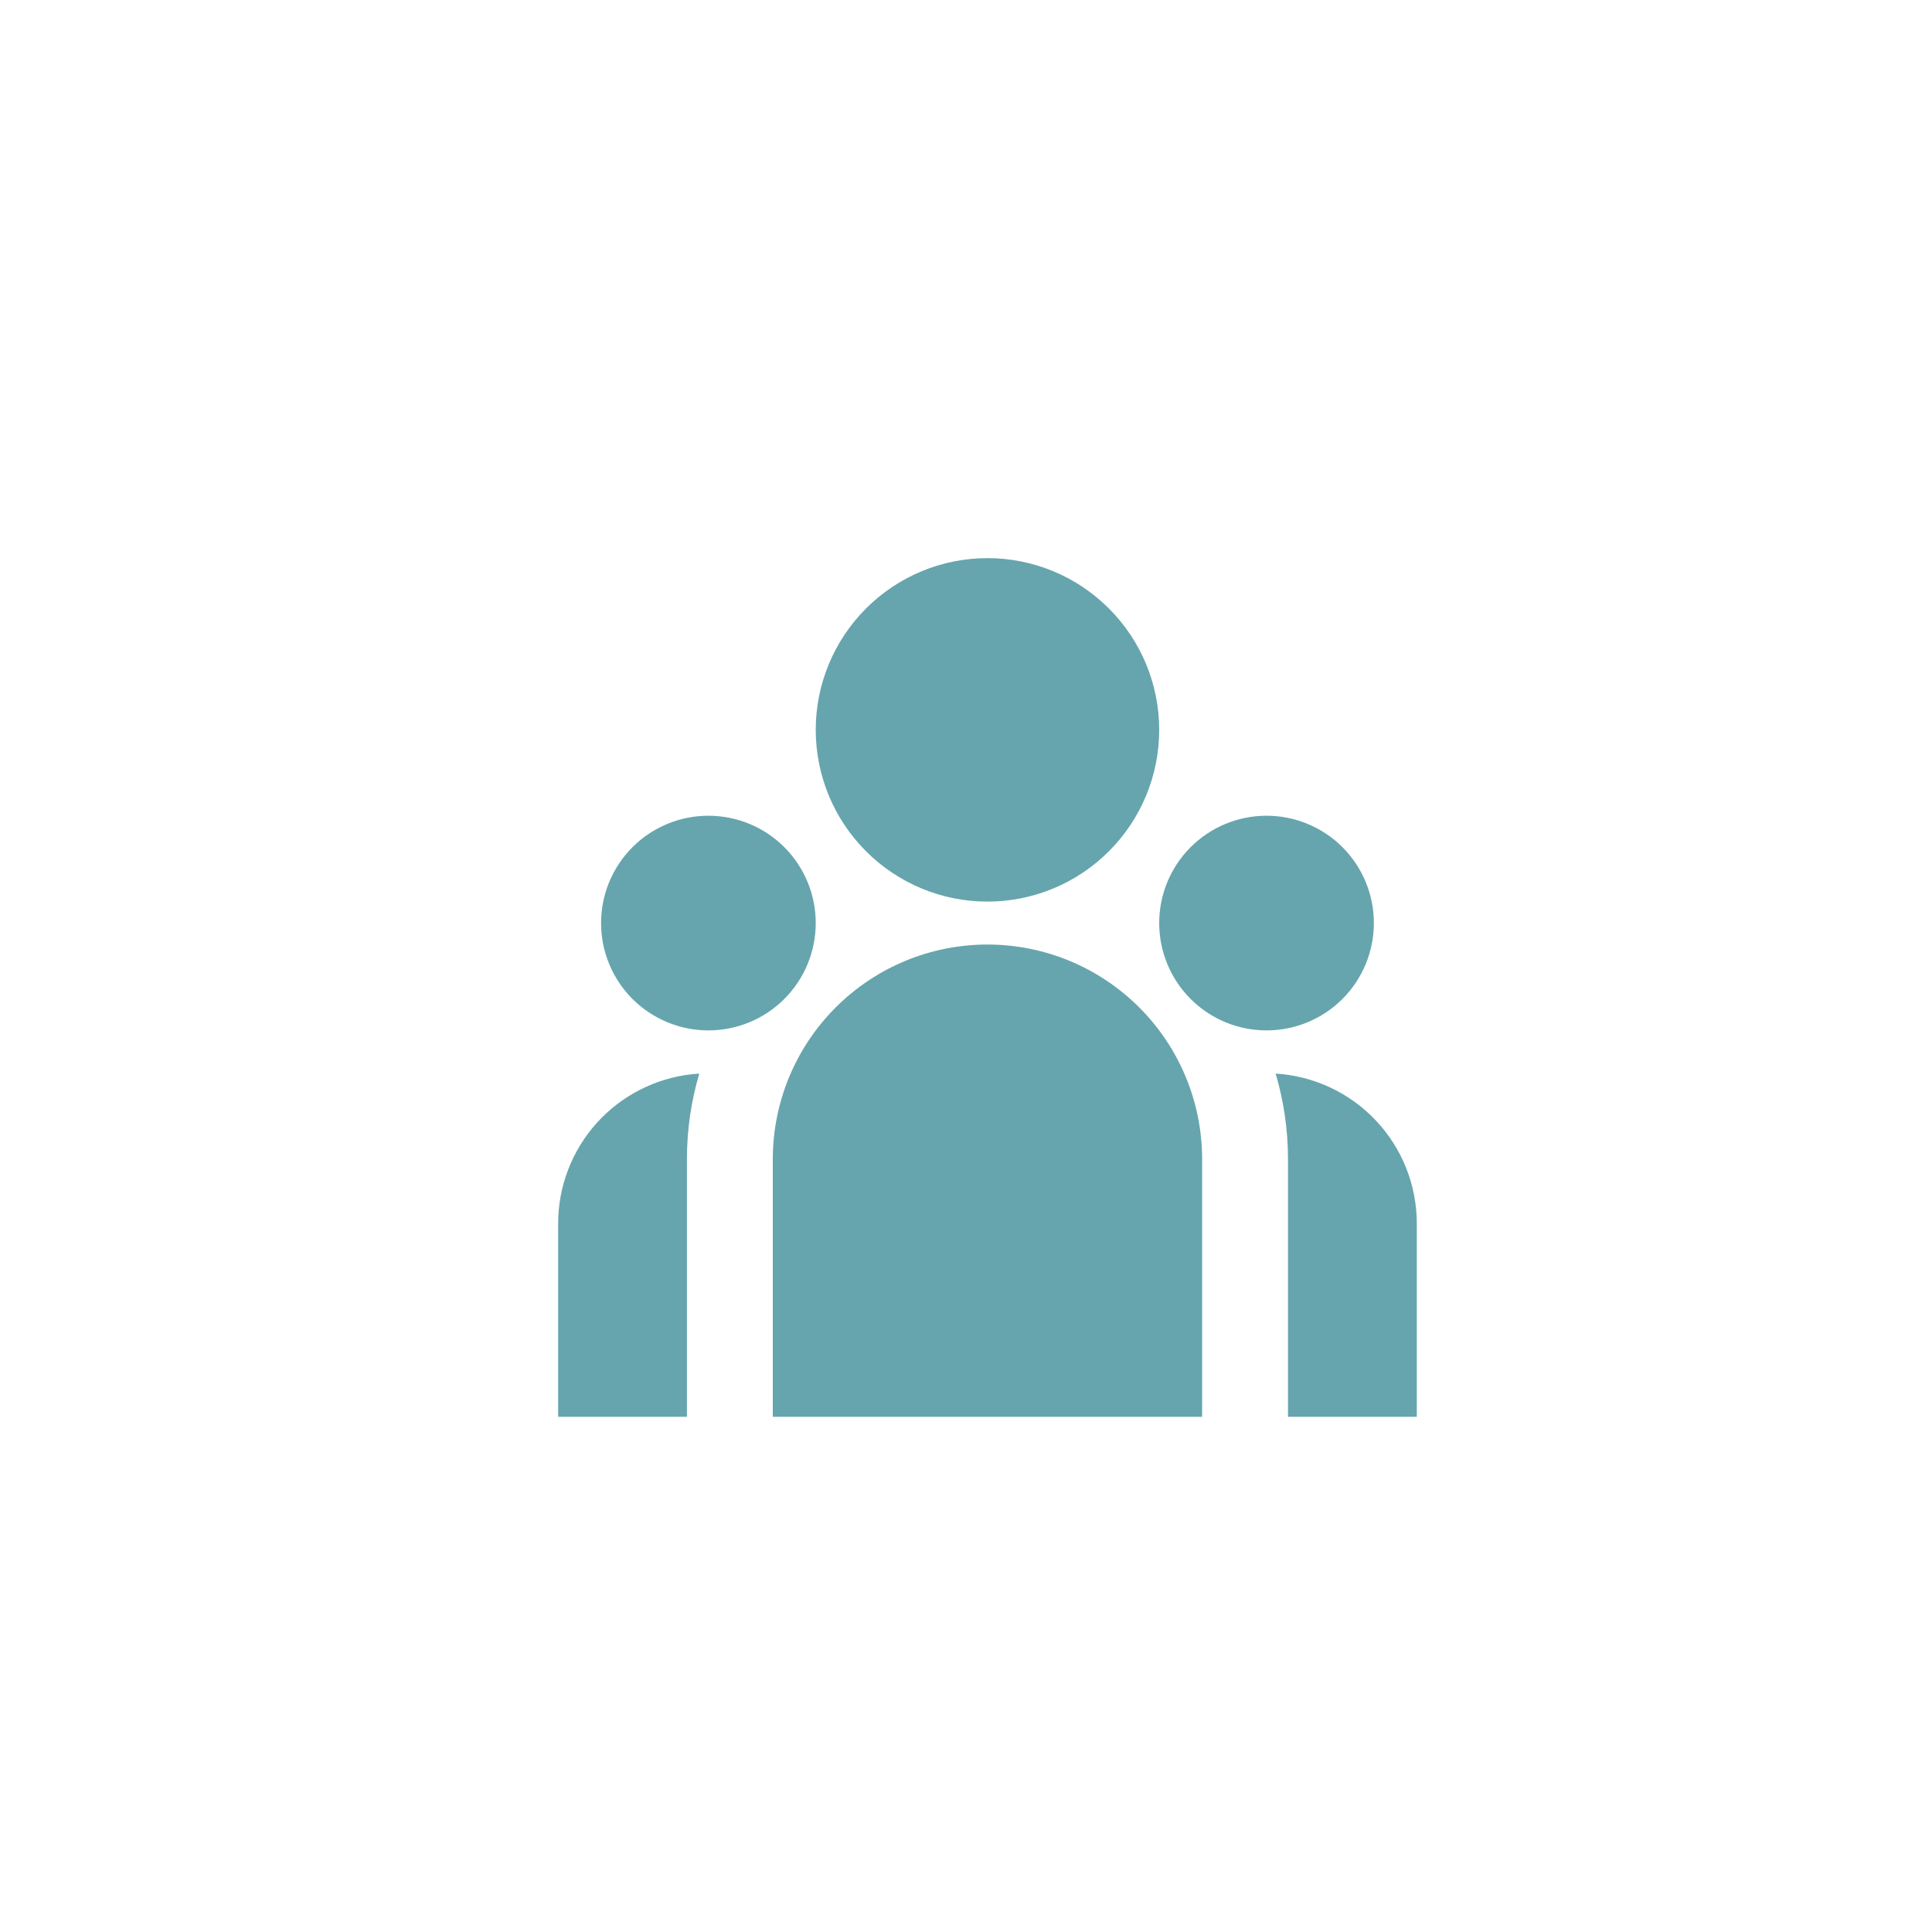 <?xml version="1.0" encoding="UTF-8"?>
<svg xmlns="http://www.w3.org/2000/svg" width="45" height="45" viewBox="0 0 45 45" fill="none">
  <g filter="url(#filter0_i_41_1379)">
    <circle cx="22.5" cy="22.5" r="22.5" fill="white"></circle>
  </g>
  <path d="M23 21C24.061 21 25.078 20.579 25.828 19.828C26.579 19.078 27 18.061 27 17C27 15.939 26.579 14.922 25.828 14.172C25.078 13.421 24.061 13 23 13C21.939 13 20.922 13.421 20.172 14.172C19.421 14.922 19 15.939 19 17C19 18.061 19.421 19.078 20.172 19.828C20.922 20.579 21.939 21 23 21ZM16.5 24C17.163 24 17.799 23.737 18.268 23.268C18.737 22.799 19 22.163 19 21.5C19 20.837 18.737 20.201 18.268 19.732C17.799 19.263 17.163 19 16.5 19C15.837 19 15.201 19.263 14.732 19.732C14.263 20.201 14 20.837 14 21.5C14 22.163 14.263 22.799 14.732 23.268C15.201 23.737 15.837 24 16.5 24ZM32 21.5C32 22.163 31.737 22.799 31.268 23.268C30.799 23.737 30.163 24 29.5 24C28.837 24 28.201 23.737 27.732 23.268C27.263 22.799 27 22.163 27 21.5C27 20.837 27.263 20.201 27.732 19.732C28.201 19.263 28.837 19 29.5 19C30.163 19 30.799 19.263 31.268 19.732C31.737 20.201 32 20.837 32 21.5ZM23 22C24.326 22 25.598 22.527 26.535 23.465C27.473 24.402 28 25.674 28 27V33H18V27C18 25.674 18.527 24.402 19.465 23.465C20.402 22.527 21.674 22 23 22ZM16 27C16 26.307 16.1 25.638 16.288 25.006L16.118 25.02C15.261 25.114 14.469 25.521 13.893 26.163C13.318 26.806 13 27.638 13 28.5V33H16V27ZM33 33V28.5C33 27.608 32.66 26.75 32.049 26.101C31.438 25.452 30.602 25.06 29.712 25.006C29.899 25.638 30 26.307 30 27V33H33Z" fill="#66A5AD"></path>
  <defs>
    <filter id="filter0_i_41_1379" x="0" y="-2" width="48" height="47" filterUnits="userSpaceOnUse" color-interpolation-filters="sRGB">
      <feFlood flood-opacity="0" result="BackgroundImageFix"></feFlood>
      <feBlend mode="normal" in="SourceGraphic" in2="BackgroundImageFix" result="shape"></feBlend>
      <feColorMatrix in="SourceAlpha" type="matrix" values="0 0 0 0 0 0 0 0 0 0 0 0 0 0 0 0 0 0 127 0" result="hardAlpha"></feColorMatrix>
      <feMorphology radius="2" operator="dilate" in="SourceAlpha" result="effect1_innerShadow_41_1379"></feMorphology>
      <feOffset dx="3" dy="-2"></feOffset>
      <feGaussianBlur stdDeviation="3.65"></feGaussianBlur>
      <feComposite in2="hardAlpha" operator="arithmetic" k2="-1" k3="1"></feComposite>
      <feColorMatrix type="matrix" values="0 0 0 0 0.4 0 0 0 0 0.647 0 0 0 0 0.678 0 0 0 1 0"></feColorMatrix>
      <feBlend mode="normal" in2="shape" result="effect1_innerShadow_41_1379"></feBlend>
    </filter>
  </defs>
</svg>
